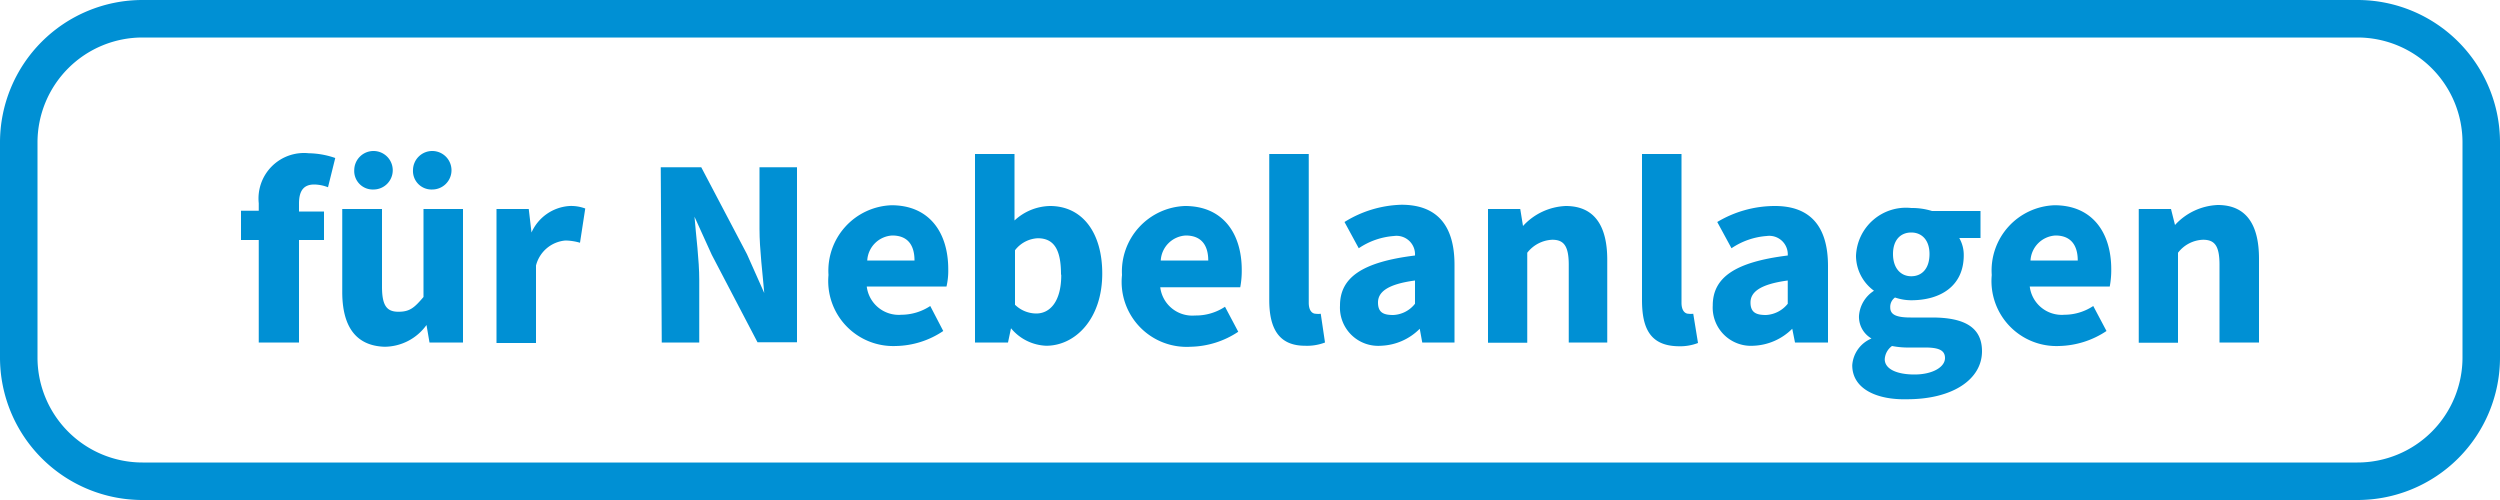 <svg id="Ebene_1" data-name="Ebene 1" xmlns="http://www.w3.org/2000/svg" viewBox="0 0 100 20"><defs><style>.cls-1{fill:#0090d4;}</style></defs><path class="cls-1" d="M94.3,1.5a4.2,4.2,0,0,1,4.2,4.2v8.6a4.2,4.2,0,0,1-4.2,4.2H5.7a4.2,4.2,0,0,1-4.2-4.2V5.7A4.2,4.2,0,0,1,5.7,1.5H94.3m0-1.5H5.7A5.7,5.7,0,0,0,0,5.7v8.6A5.7,5.7,0,0,0,5.7,20H94.3a5.7,5.7,0,0,0,5.7-5.7V5.7A5.7,5.7,0,0,0,94.3,0Z"/><path class="cls-1" d="M10.35,9.6H9.64V8.43l.71,0v-.3a1.82,1.82,0,0,1,2-2,3.36,3.36,0,0,1,1.06.19l-.29,1.17a1.58,1.58,0,0,0-.55-.11c-.39,0-.61.21-.61.76v.32h1V9.6h-1v4.1H10.35Z"/><path class="cls-1" d="M13.69,11.68V8.36h1.59v3.11c0,.77.2,1,.66,1s.64-.17,1-.59V8.36h1.58V13.7H17.18L17.06,13h0a2.08,2.08,0,0,1-1.68.87C14.19,13.83,13.69,13,13.69,11.68Zm.48-4.88a.77.77,0,1,1,.77.78A.74.74,0,0,1,14.17,6.8Zm2.35,0a.77.77,0,1,1,.77.78A.74.74,0,0,1,16.52,6.8Z"/><path class="cls-1" d="M19.86,8.36h1.29l.11.94h0a1.79,1.79,0,0,1,1.52-1.06,1.61,1.61,0,0,1,.63.1L23.2,9.71a2.2,2.2,0,0,0-.58-.09,1.33,1.33,0,0,0-1.18,1v3.1H19.86Z"/><path class="cls-1" d="M26.43,6.69h1.62l1.83,3.48.69,1.55h0c-.06-.74-.19-1.73-.19-2.56V6.69h1.5v7H30.3l-1.83-3.5-.69-1.52h0c.06.77.19,1.71.19,2.54V13.7h-1.5Z"/><path class="cls-1" d="M33.14,11a2.62,2.62,0,0,1,2.52-2.79c1.52,0,2.27,1.1,2.27,2.56a2.8,2.8,0,0,1-.07.69H34.67a1.29,1.29,0,0,0,1.39,1.13,2.11,2.11,0,0,0,1.15-.35l.52,1a3.49,3.49,0,0,1-1.89.6A2.6,2.6,0,0,1,33.14,11Zm3.44-.58c0-.59-.25-1-.89-1a1.06,1.06,0,0,0-1,1Z"/><path class="cls-1" d="M40.44,13.13h0l-.12.57H39V6.16h1.58V8l0,.82A2.14,2.14,0,0,1,42,8.24c1.29,0,2.09,1.06,2.09,2.7,0,1.83-1.09,2.89-2.24,2.89A1.92,1.92,0,0,1,40.44,13.13Zm2-2.16c0-1-.29-1.44-.93-1.44a1.22,1.22,0,0,0-.91.48v2.18a1.23,1.23,0,0,0,.85.35C42,12.54,42.45,12.06,42.45,11Z"/><path class="cls-1" d="M44.88,11A2.62,2.62,0,0,1,47.4,8.24c1.52,0,2.27,1.1,2.27,2.56a3.56,3.56,0,0,1-.06.69h-3.2a1.29,1.29,0,0,0,1.39,1.13A2.11,2.11,0,0,0,49,12.27l.53,1a3.55,3.55,0,0,1-1.9.6A2.6,2.6,0,0,1,44.88,11Zm3.45-.58c0-.59-.26-1-.9-1a1.06,1.06,0,0,0-1,1Z"/><path class="cls-1" d="M50.77,12V6.16h1.58v5.95c0,.33.15.44.28.44a.75.75,0,0,0,.2,0L53,13.7a2,2,0,0,1-.8.13C51.14,13.83,50.77,13.12,50.77,12Z"/><path class="cls-1" d="M53.6,12.22c0-1.12.89-1.74,3-2a.74.74,0,0,0-.84-.78,2.88,2.88,0,0,0-1.41.49l-.57-1.05a4.52,4.52,0,0,1,2.28-.69c1.37,0,2.12.77,2.12,2.4V13.7H56.89l-.1-.55h0a2.3,2.3,0,0,1-1.55.68A1.53,1.53,0,0,1,53.6,12.22Zm3-.07v-.93c-1.12.15-1.48.47-1.48.88s.23.5.61.5A1.17,1.17,0,0,0,56.6,12.15Z"/><path class="cls-1" d="M59.52,8.36h1.29l.11.68h0a2.45,2.45,0,0,1,1.71-.8c1.16,0,1.66.81,1.66,2.15V13.7H62.75V10.59c0-.77-.21-1-.66-1a1.34,1.34,0,0,0-1,.52v3.6H59.52Z"/><path class="cls-1" d="M65.68,12V6.16h1.58v5.95c0,.33.15.44.28.44a.72.72,0,0,0,.19,0l.19,1.17a2,2,0,0,1-.79.13C66,13.83,65.68,13.12,65.68,12Z"/><path class="cls-1" d="M68.51,12.22c0-1.12.89-1.74,3-2a.74.74,0,0,0-.84-.78,2.88,2.88,0,0,0-1.41.49l-.57-1.05A4.49,4.49,0,0,1,71,8.24c1.37,0,2.12.77,2.12,2.4V13.7H71.8l-.11-.55h0a2.32,2.32,0,0,1-1.55.68A1.53,1.53,0,0,1,68.51,12.22Zm3-.07v-.93c-1.12.15-1.49.47-1.49.88s.24.5.62.5A1.19,1.19,0,0,0,71.51,12.15Z"/><path class="cls-1" d="M74.09,14.61a1.25,1.25,0,0,1,.77-1.07v0a1,1,0,0,1-.5-.91,1.3,1.3,0,0,1,.6-1v0a1.74,1.74,0,0,1-.72-1.39,2,2,0,0,1,2.21-1.92,2.68,2.68,0,0,1,.83.12h1.94V9.52h-.85a1.35,1.35,0,0,1,.18.69c0,1.23-.93,1.8-2.1,1.8a2,2,0,0,1-.65-.11.46.46,0,0,0-.19.4c0,.27.21.4.81.4h.86c1.31,0,2,.4,2,1.35,0,1.11-1.15,1.92-3,1.92C75.08,16,74.09,15.56,74.09,14.61Zm3.71-.29c0-.33-.29-.42-.81-.42h-.55a3.43,3.43,0,0,1-.76-.06.7.7,0,0,0-.29.53c0,.39.48.61,1.19.61S77.8,14.69,77.8,14.32Zm-.62-4.16c0-.56-.31-.86-.73-.86s-.73.29-.73.86.31.89.73.89S77.18,10.75,77.18,10.16Z"/><path class="cls-1" d="M79.67,11a2.61,2.61,0,0,1,2.51-2.79c1.52,0,2.27,1.1,2.27,2.56a3.56,3.56,0,0,1-.06.69h-3.2a1.29,1.29,0,0,0,1.39,1.13,2.09,2.09,0,0,0,1.15-.35l.53,1a3.55,3.55,0,0,1-1.89.6A2.6,2.6,0,0,1,79.67,11Zm3.44-.58c0-.59-.26-1-.89-1a1.06,1.06,0,0,0-1,1Z"/><path class="cls-1" d="M85.55,8.36h1.29L87,9h0a2.45,2.45,0,0,1,1.71-.8c1.16,0,1.65.81,1.65,2.15V13.7H88.78V10.59c0-.77-.2-1-.66-1a1.32,1.32,0,0,0-1,.52v3.6H85.55Z"/></svg>
